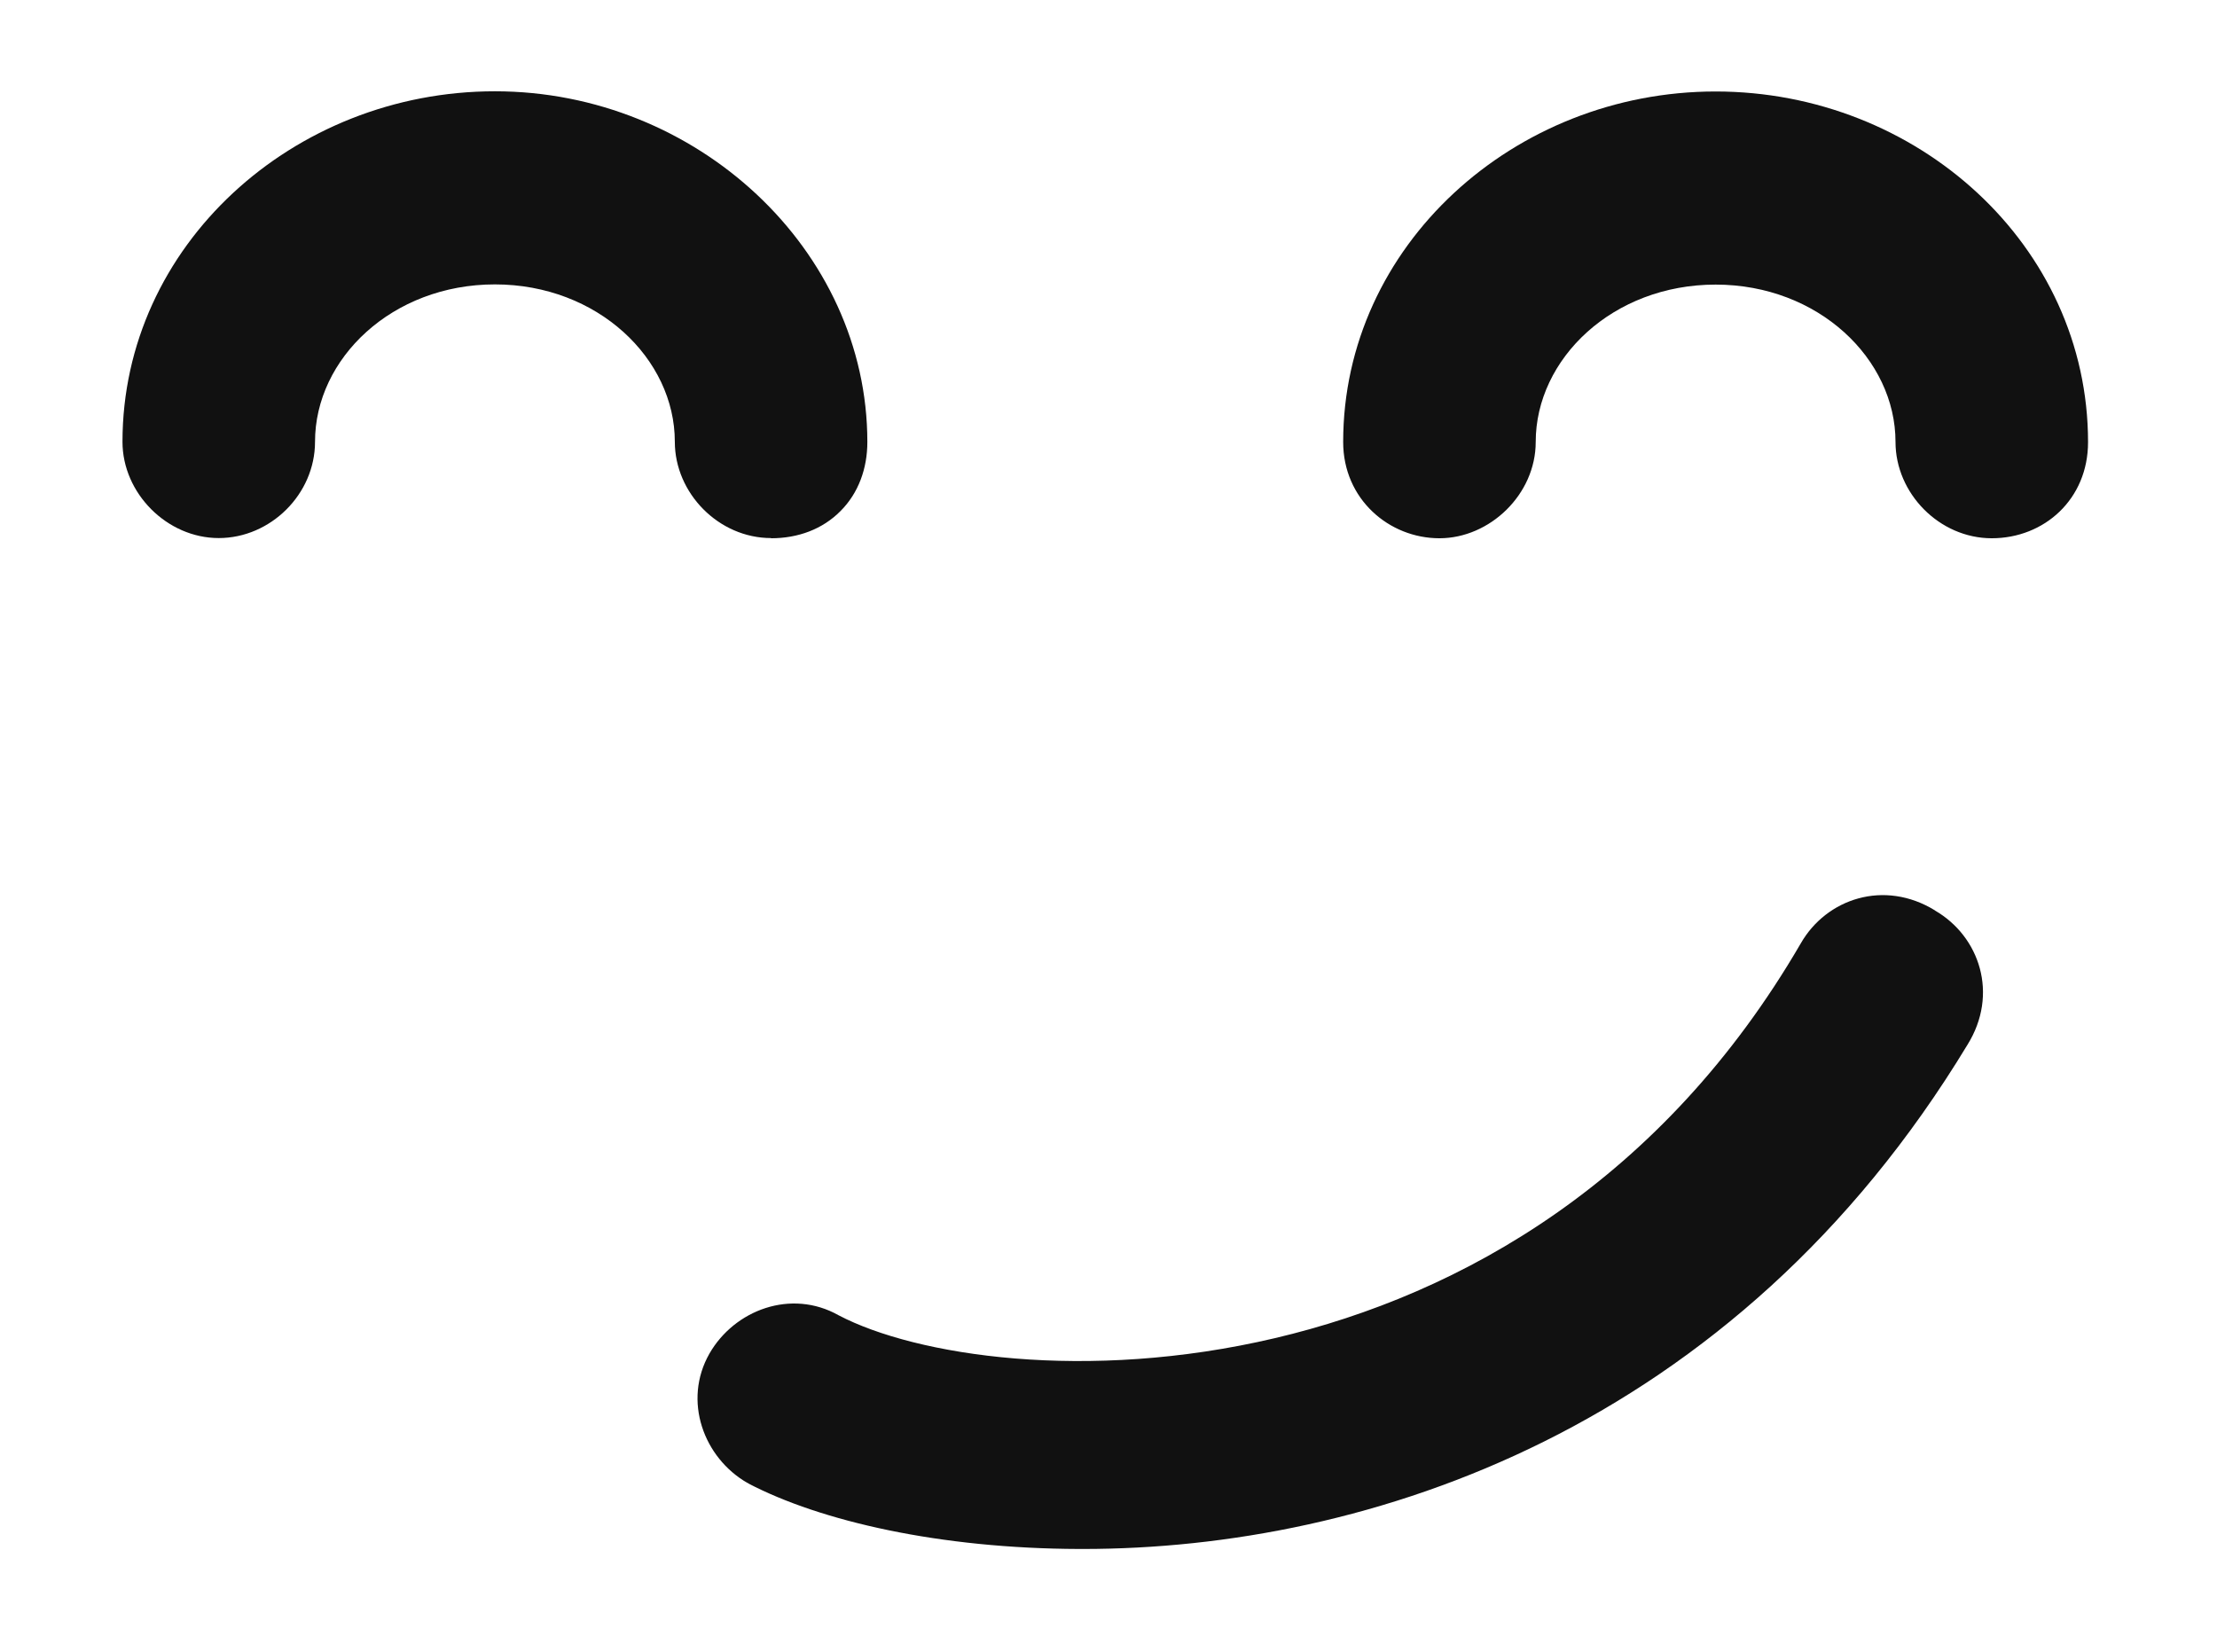<svg width="161" height="120" viewBox="-10 0 181 120" fill="none" xmlns="http://www.w3.org/2000/svg">
  <path fill-rule="evenodd" clip-rule="evenodd" d="M52.953 36.494C55.16 36.494 57.157 35.753 58.622 34.271C60.088 32.806 60.812 30.793 60.812 28.635C60.812 12.916 46.865 0 30.406 0C13.947 0 0 12.594 0 28.619C0 32.822 3.64 36.478 7.859 36.478C12.079 36.478 15.719 32.903 15.719 28.619C15.719 21.822 22.015 15.767 30.406 15.767C38.797 15.767 45.094 21.838 45.094 28.619C45.094 32.806 48.669 36.478 52.953 36.478V36.494Z" fill="#111111"/>
  <path fill-rule="evenodd" clip-rule="evenodd" d="M130.065 0.016C113.622 0.016 99.659 12.61 99.659 28.635C99.659 33.305 103.412 36.494 107.518 36.494C111.625 36.494 115.378 32.919 115.378 28.635C115.378 21.838 121.675 15.783 130.065 15.783C138.456 15.783 144.753 21.854 144.753 28.635C144.753 32.822 148.328 36.494 152.612 36.494C156.896 36.494 160.472 33.305 160.472 28.651C160.472 12.546 146.509 0.016 130.065 0.016Z" fill="#111111"/>
  <path fill-rule="evenodd" clip-rule="evenodd" d="M147.985 66.884C143.829 64.323 139.111 65.918 137.017 69.574C125.76 88.932 109.365 98.208 94.097 101.8C78.717 105.423 64.738 103.233 58.457 99.931C54.592 97.757 49.97 99.497 47.924 103.056C45.718 106.921 47.457 111.575 51.016 113.621H51.049L51.097 113.669C56.991 116.745 66.703 118.984 78.121 119.016H78.427C101.618 119.016 131.574 109.321 150.626 77.852C153.203 73.713 151.624 68.994 147.968 66.884H147.985Z" fill="#111111"/>
</svg>